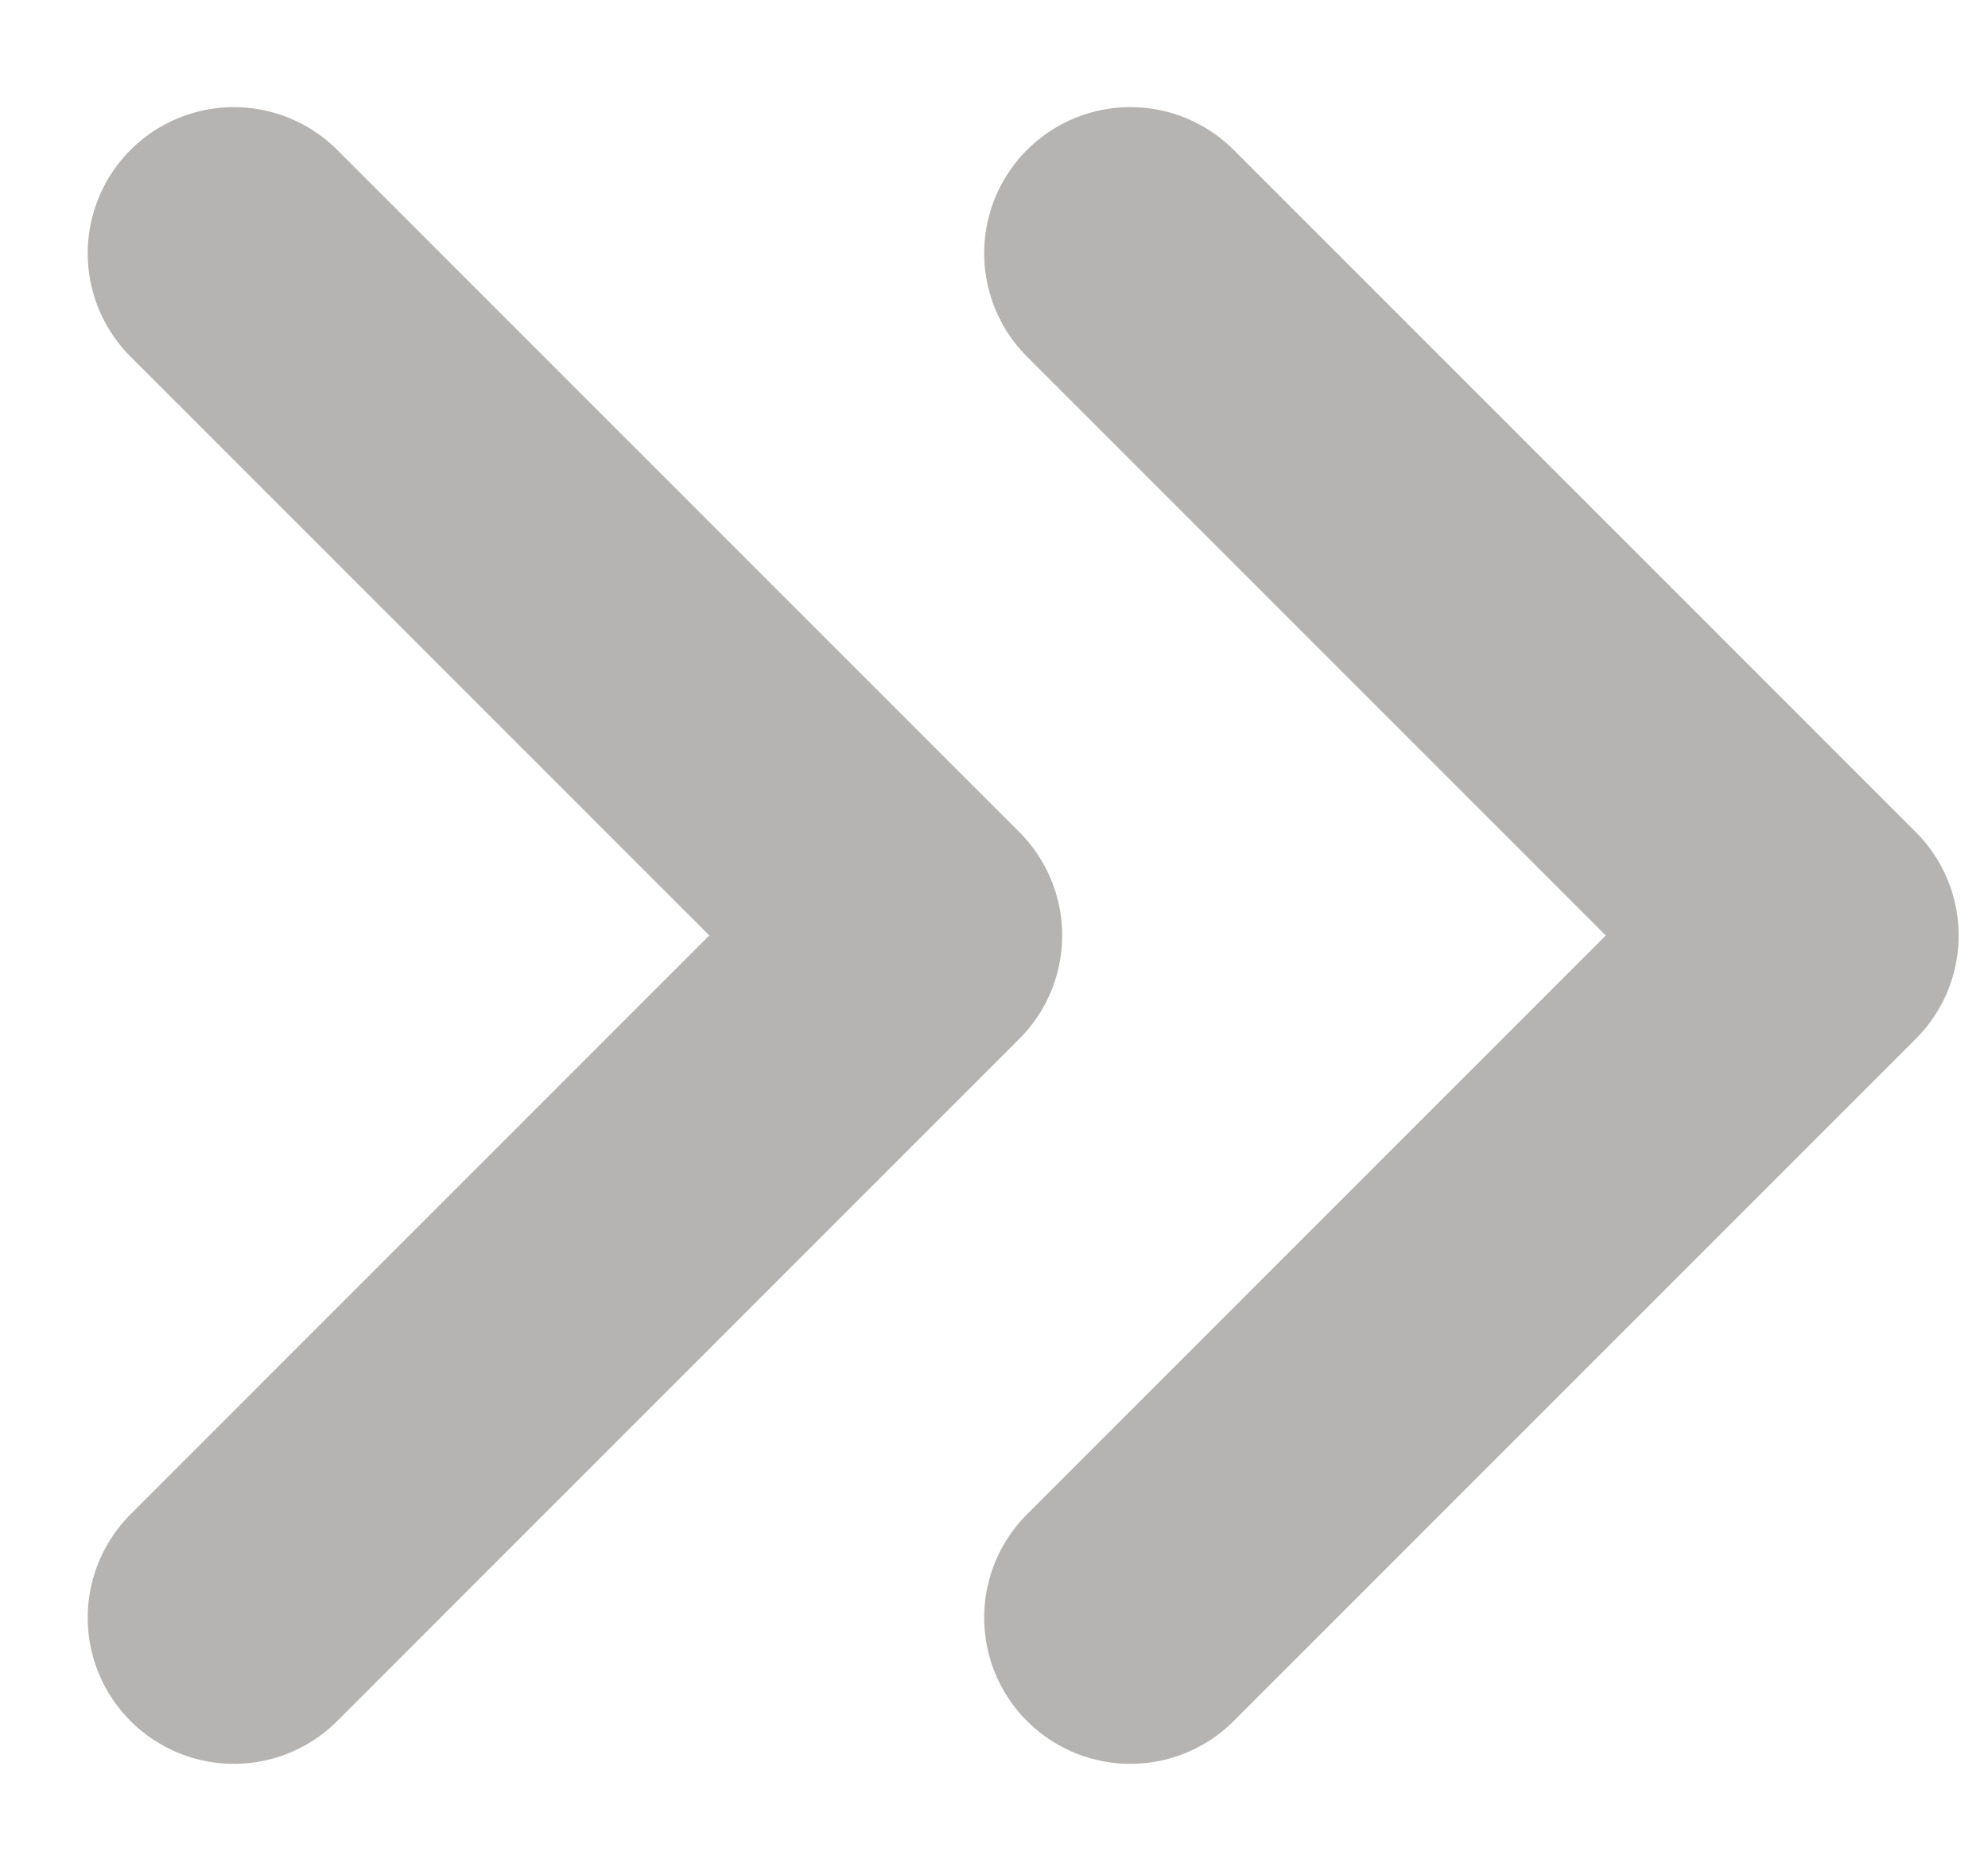 <svg width="17" height="16" viewBox="0 0 17 16" fill="none" xmlns="http://www.w3.org/2000/svg">
<path d="M9.666 2.166L15.499 8L9.666 13.834" stroke="#B6B3B3" stroke-width="2.5" stroke-linecap="round" stroke-linejoin="round"/>
<path d="M2 2.166L7.833 8L2 13.834" stroke="#B6B3B3" stroke-width="2.5" stroke-linecap="round" stroke-linejoin="round"/>
</svg>
